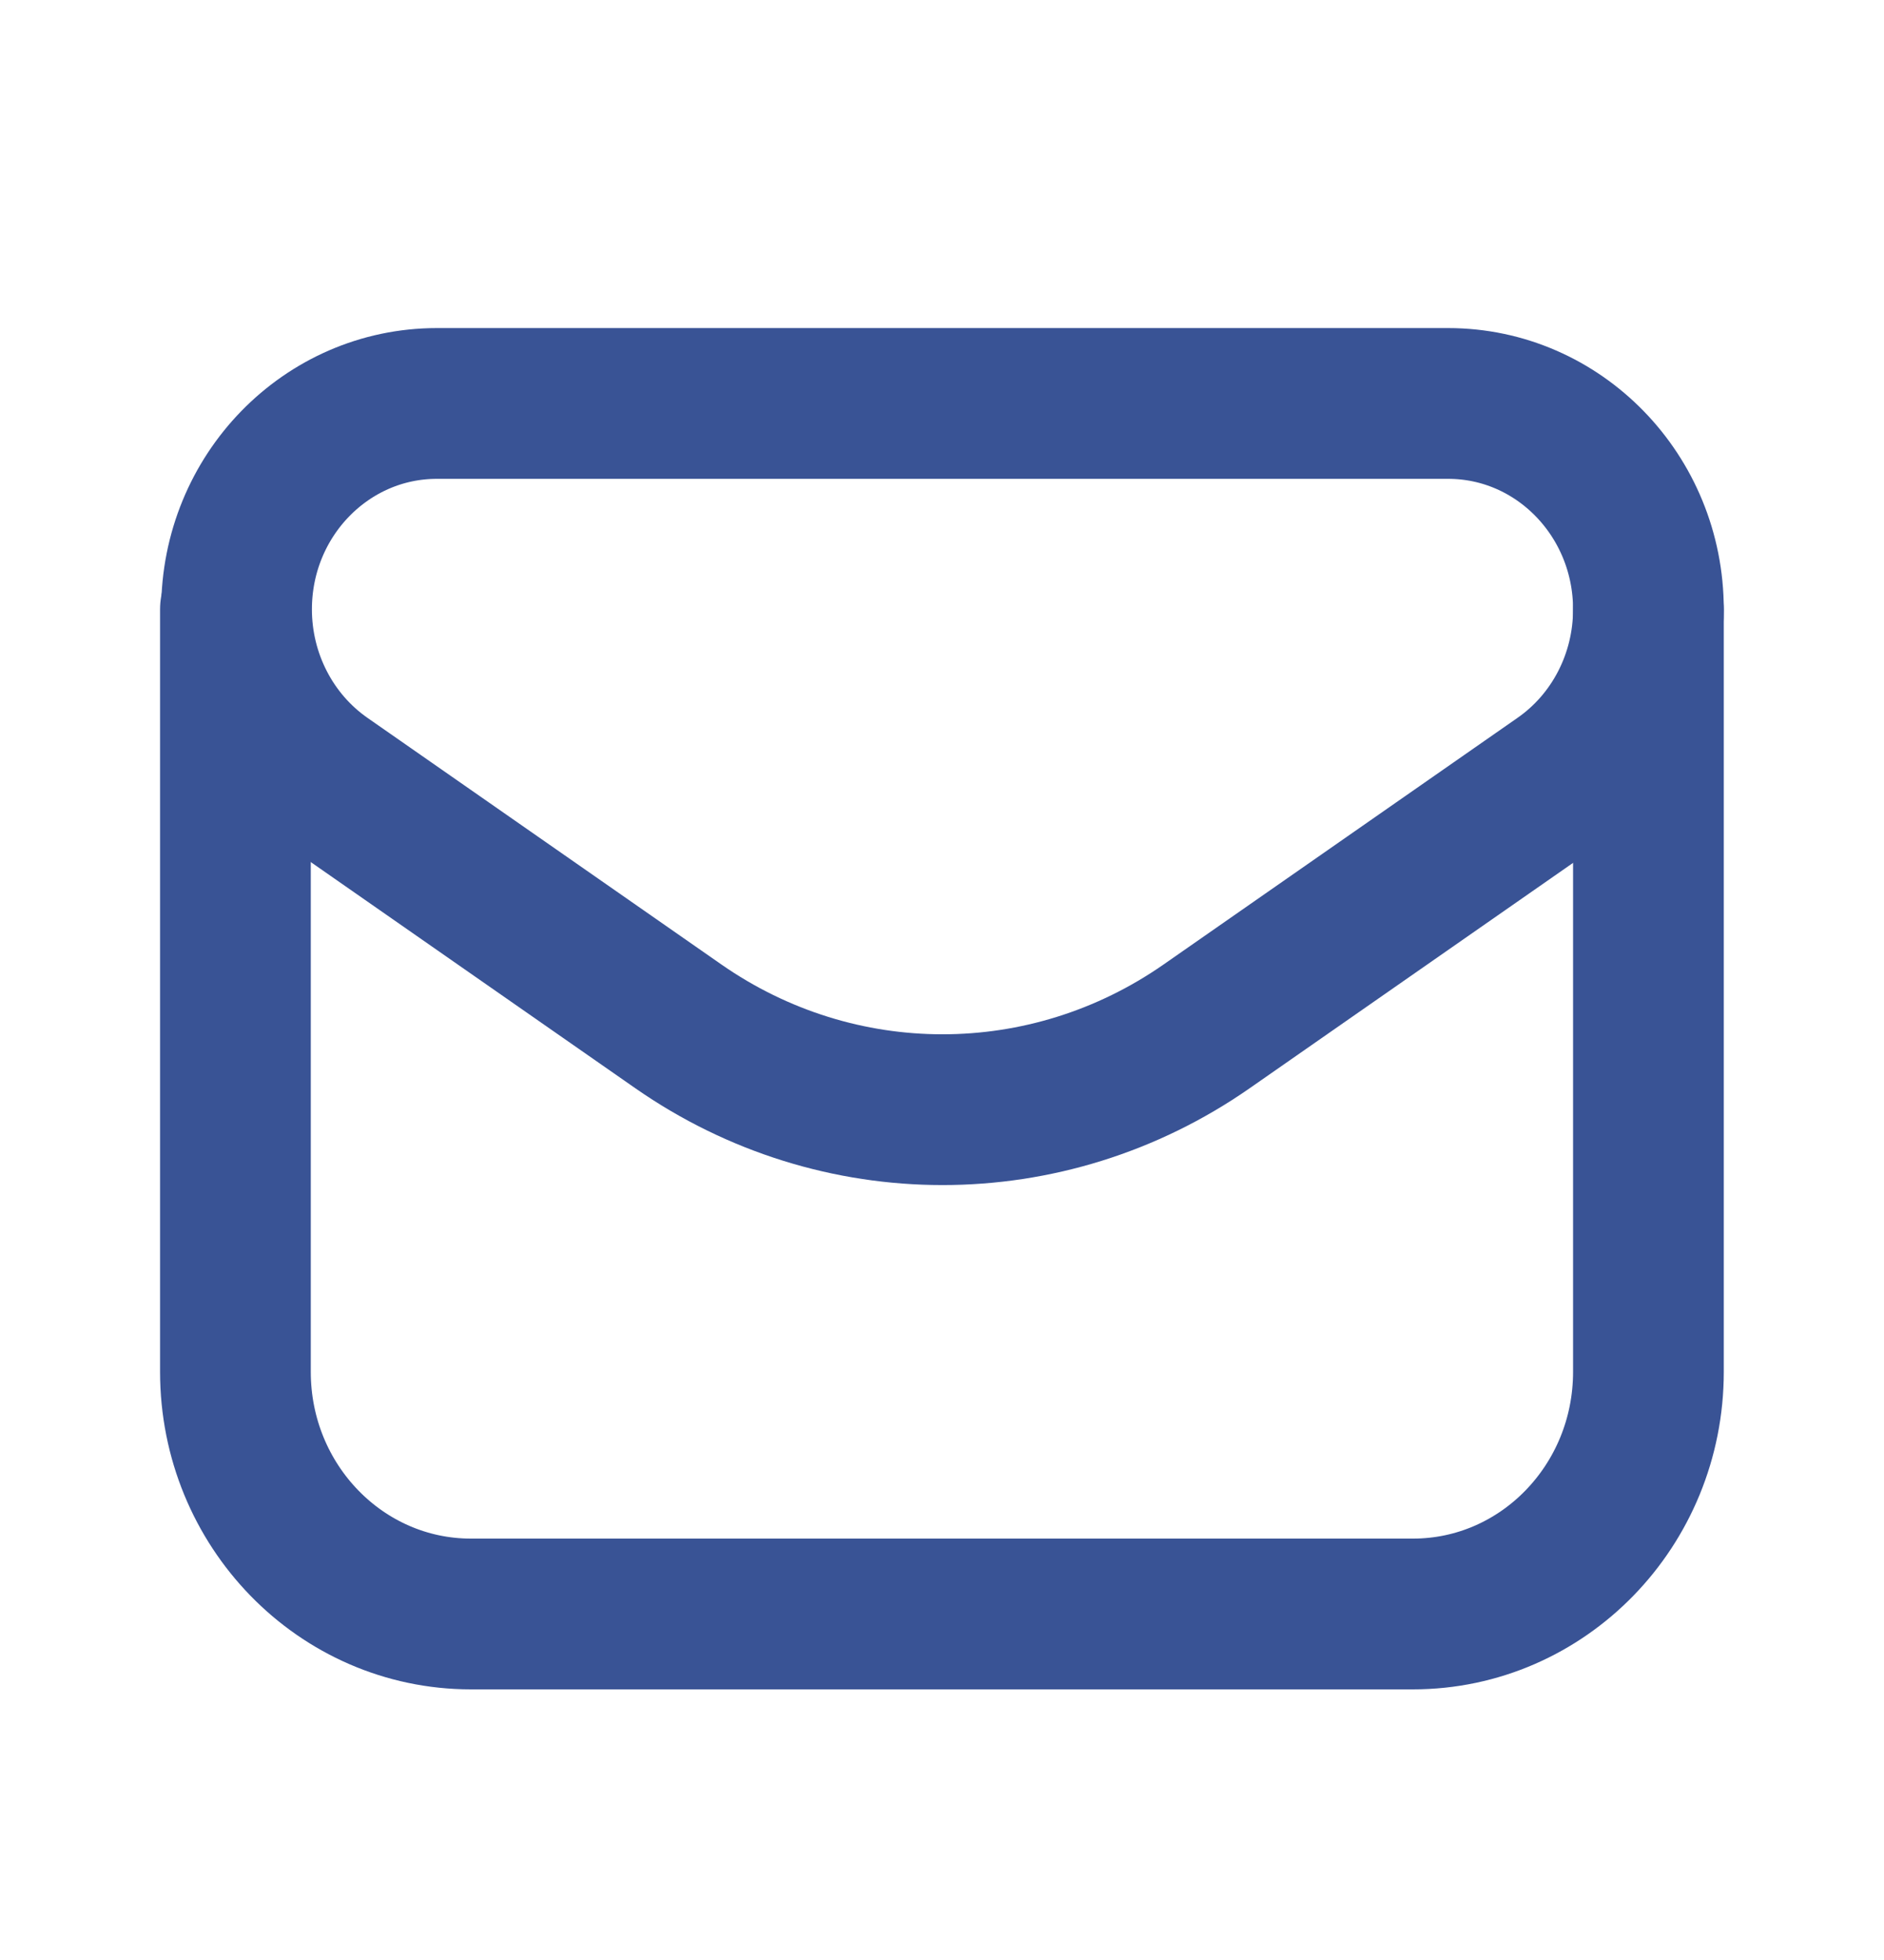 <svg width="25" height="26" viewBox="0 0 25 26" fill="none" xmlns="http://www.w3.org/2000/svg">
<path fill-rule="evenodd" clip-rule="evenodd" d="M16.013 13.614L20.707 10.344C21.437 9.837 21.874 8.99 21.874 8.084V8.084C21.874 6.575 20.684 5.352 19.216 5.352H5.797C4.329 5.352 3.139 6.575 3.139 8.083V8.083C3.139 8.989 3.576 9.836 4.306 10.344L9 13.614C11.117 15.089 13.896 15.089 16.013 13.614V13.614Z" stroke="#395395" stroke-width="2" stroke-linecap="round" stroke-linejoin="round"/>
<path d="M3.124 8.083V18.198C3.124 19.972 4.523 21.41 6.249 21.41H18.749C20.475 21.41 21.874 19.972 21.874 18.198V8.084" stroke="#395395" stroke-width="2" stroke-linecap="round" stroke-linejoin="round"/>
</svg>
